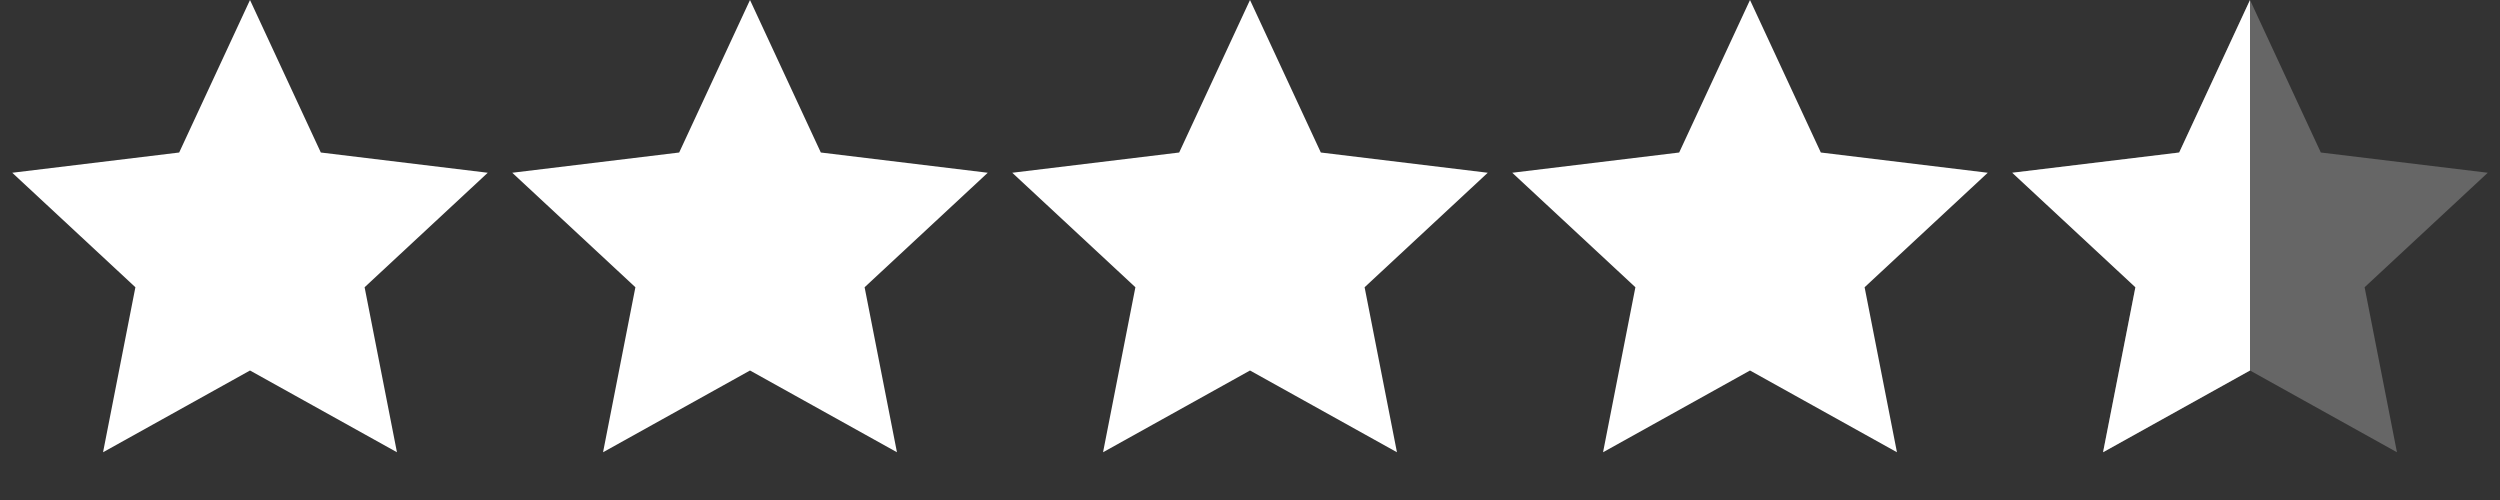<svg width="200" height="40" viewBox="0 0 200 40" fill="none" xmlns="http://www.w3.org/2000/svg">
<rect x="0" y="0" width="200" height="40" fill="#333333" stroke="none"/>
<path d="M20 0L25.666 12.201L39.021 13.82L29.168 22.979L31.756 36.18L20 29.64L8.244 36.18L10.832 22.979L0.979 13.82L14.334 12.201L20 0Z" fill="white"/>
<path d="M60 0L65.666 12.201L79.021 13.82L69.168 22.979L71.756 36.18L60 29.64L48.244 36.18L50.832 22.979L40.979 13.82L54.334 12.201L60 0Z" fill="white"/>
<path d="M100 0L105.666 12.201L119.021 13.82L109.168 22.979L111.756 36.18L100 29.64L88.244 36.18L90.832 22.979L80.979 13.82L94.334 12.201L100 0Z" fill="white"/>
<path d="M140 0L145.666 12.201L159.021 13.82L149.168 22.979L151.756 36.18L140 29.64L128.244 36.18L130.832 22.979L120.979 13.82L134.334 12.201L140 0Z" fill="white"/>
<path d="M180 0L185.666 12.201L199.021 13.82L189.168 22.979L191.756 36.18L180 29.64L168.244 36.18L170.832 22.979L160.979 13.82L174.334 12.201L180 0Z" fill="white" fill-opacity="0.25"/>
<path d="M180 0V29.64L168.244 36.18L170.832 22.979L160.979 13.82L174.334 12.201L180 0Z" fill="white"/>
</svg>
